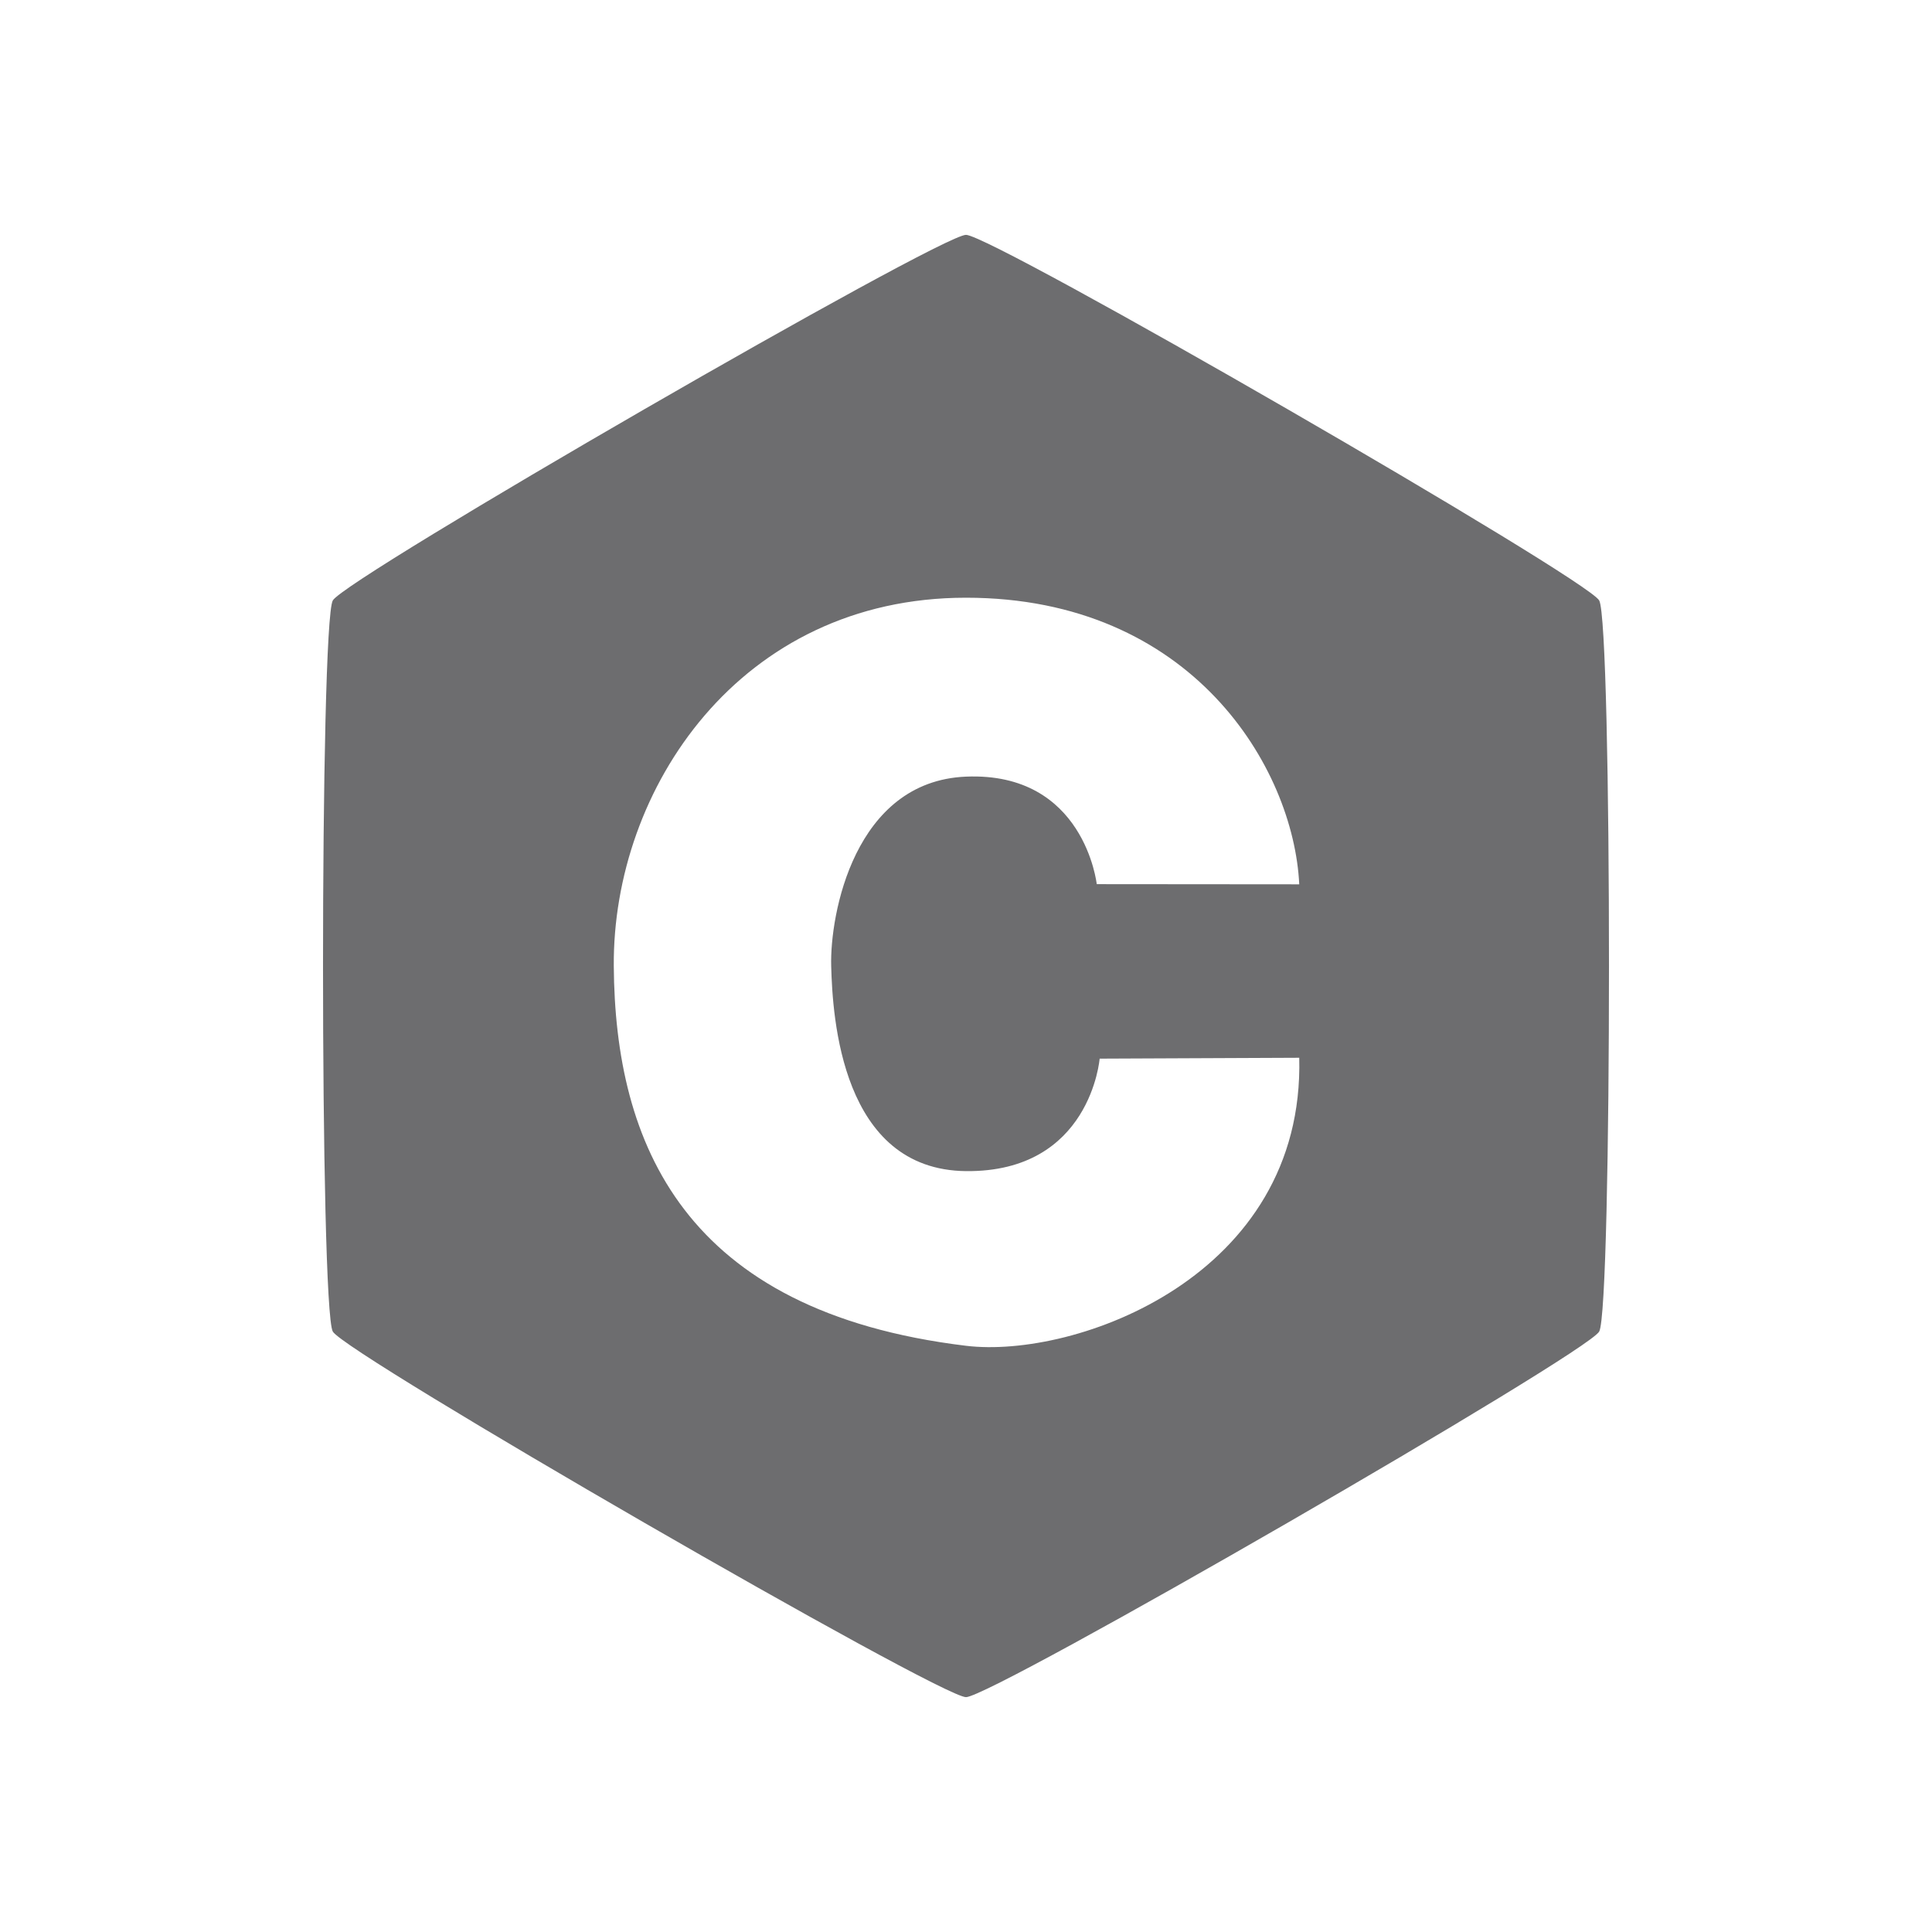 <?xml version="1.0" encoding="UTF-8" standalone="no"?><!DOCTYPE svg PUBLIC "-//W3C//DTD SVG 1.1//EN" "http://www.w3.org/Graphics/SVG/1.1/DTD/svg11.dtd"><svg width="100%" height="100%" viewBox="0 0 250 250" version="1.1" xmlns="http://www.w3.org/2000/svg" xmlns:xlink="http://www.w3.org/1999/xlink" xml:space="preserve" style="fill-rule:evenodd;clip-rule:evenodd;stroke-linejoin:round;stroke-miterlimit:1.414;"><path d="M125,30.39c3.38,0 80.244,44.378 81.934,47.305c1.69,2.927 1.69,91.683 0,94.61c-1.69,2.927 -78.554,47.305 -81.934,47.305c-3.38,0 -80.244,-44.378 -81.934,-47.305c-1.69,-2.927 -1.69,-91.683 0,-94.61c1.69,-2.927 78.554,-47.305 81.934,-47.305Zm16.918,84.019l26.204,0.022c-0.729,-15.078 -13.852,-37.087 -43.122,-37.087c-29.27,0 -45.736,24.747 -45.577,47.656c0.16,22.909 8.976,44.715 45.577,49.144c14.138,1.711 43.824,-8.937 43.122,-37.269l-25.828,0.113c0,0 -1.171,14.717 -17.294,14.555c-16.123,-0.163 -17.267,-19.889 -17.444,-26.543c-0.177,-6.654 2.988,-23.902 17.444,-24.504c15.333,-0.64 16.918,13.913 16.918,13.913Z" style="fill:#6d6d6f;"/></svg>